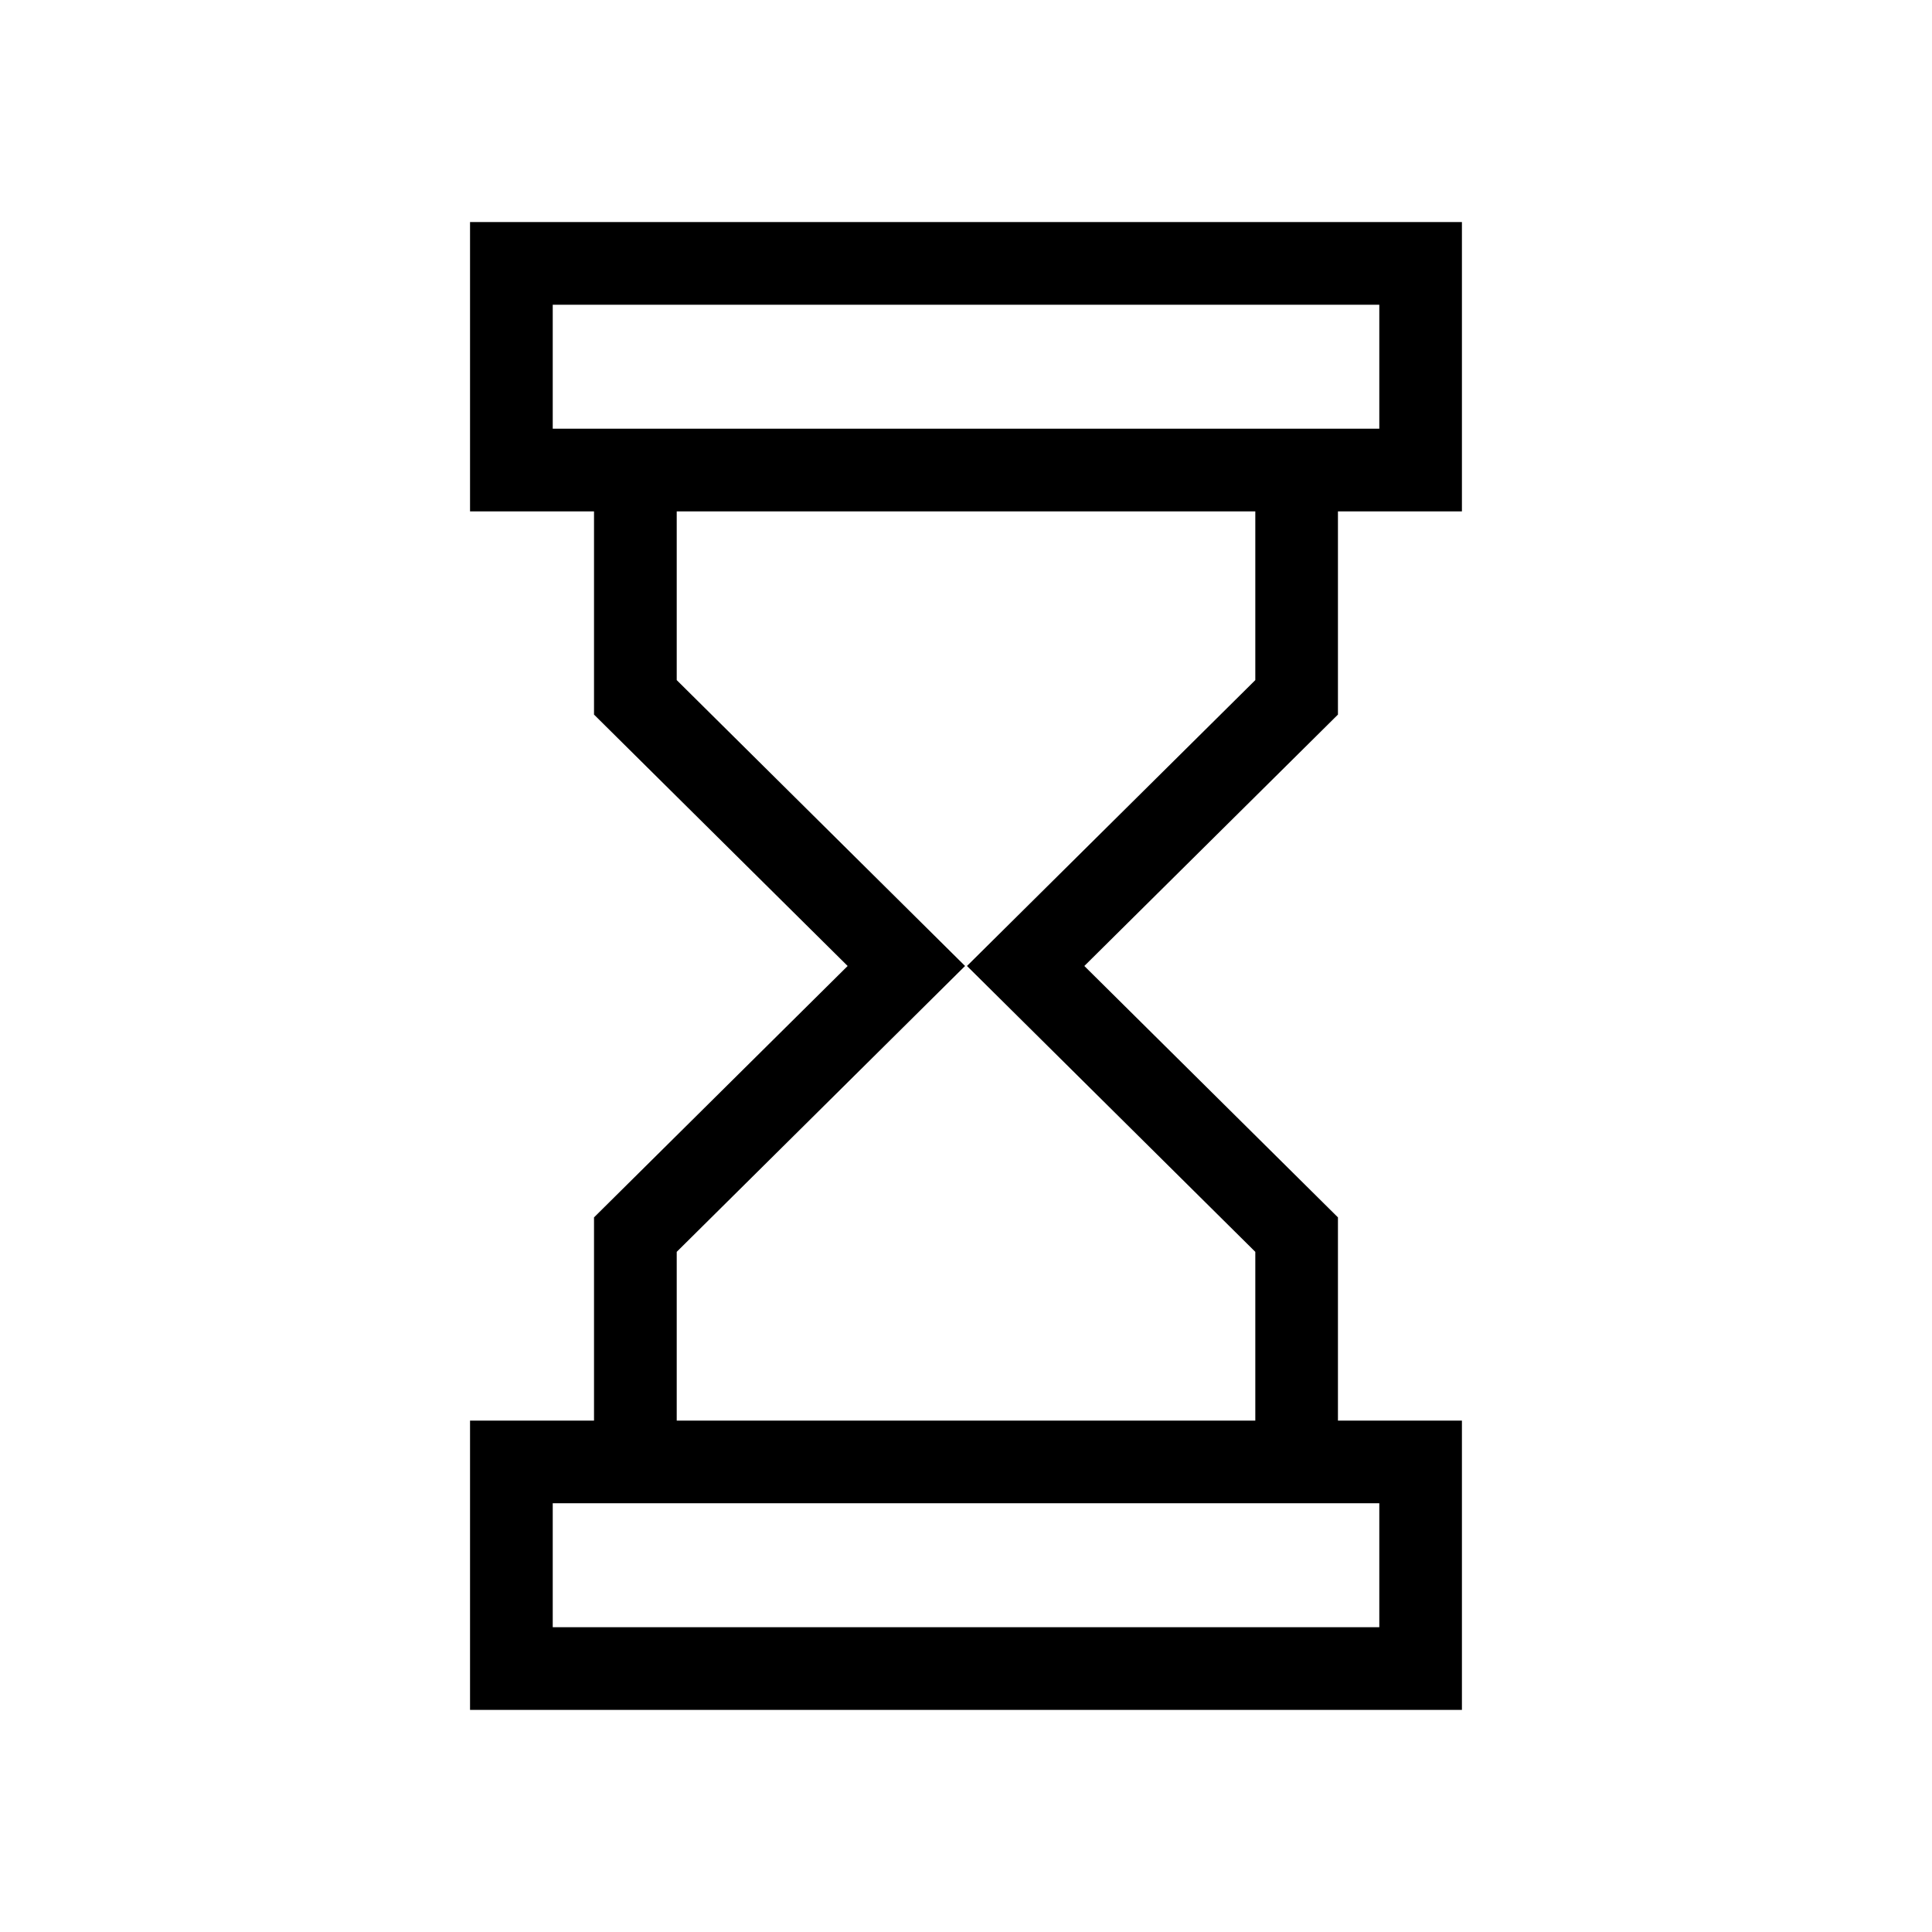 <?xml version="1.0" encoding="UTF-8"?>
<!-- Uploaded to: SVG Repo, www.svgrepo.com, Generator: SVG Repo Mixer Tools -->
<svg fill="#000000" width="800px" height="800px" version="1.1" viewBox="144 144 512 512" xmlns="http://www.w3.org/2000/svg">
 <path d="m498.57 279.52h32.855v-76.668h-262.86v76.668h32.855v53.852l67.215 66.625-67.215 66.621v53.855h-32.855v76.668l262.86-0.004v-76.664h-32.855v-53.855l-67.211-66.621 67.211-66.625zm-208.09-21.906v-32.855h219.05v32.855zm219.05 284.76v32.855l-219.05 0.004v-32.859zm-109.27-142.38 76.41 75.758v44.719h-153.33v-44.719l76.41-75.758-76.41-75.758v-44.719h153.33v44.719z"/>
</svg>
